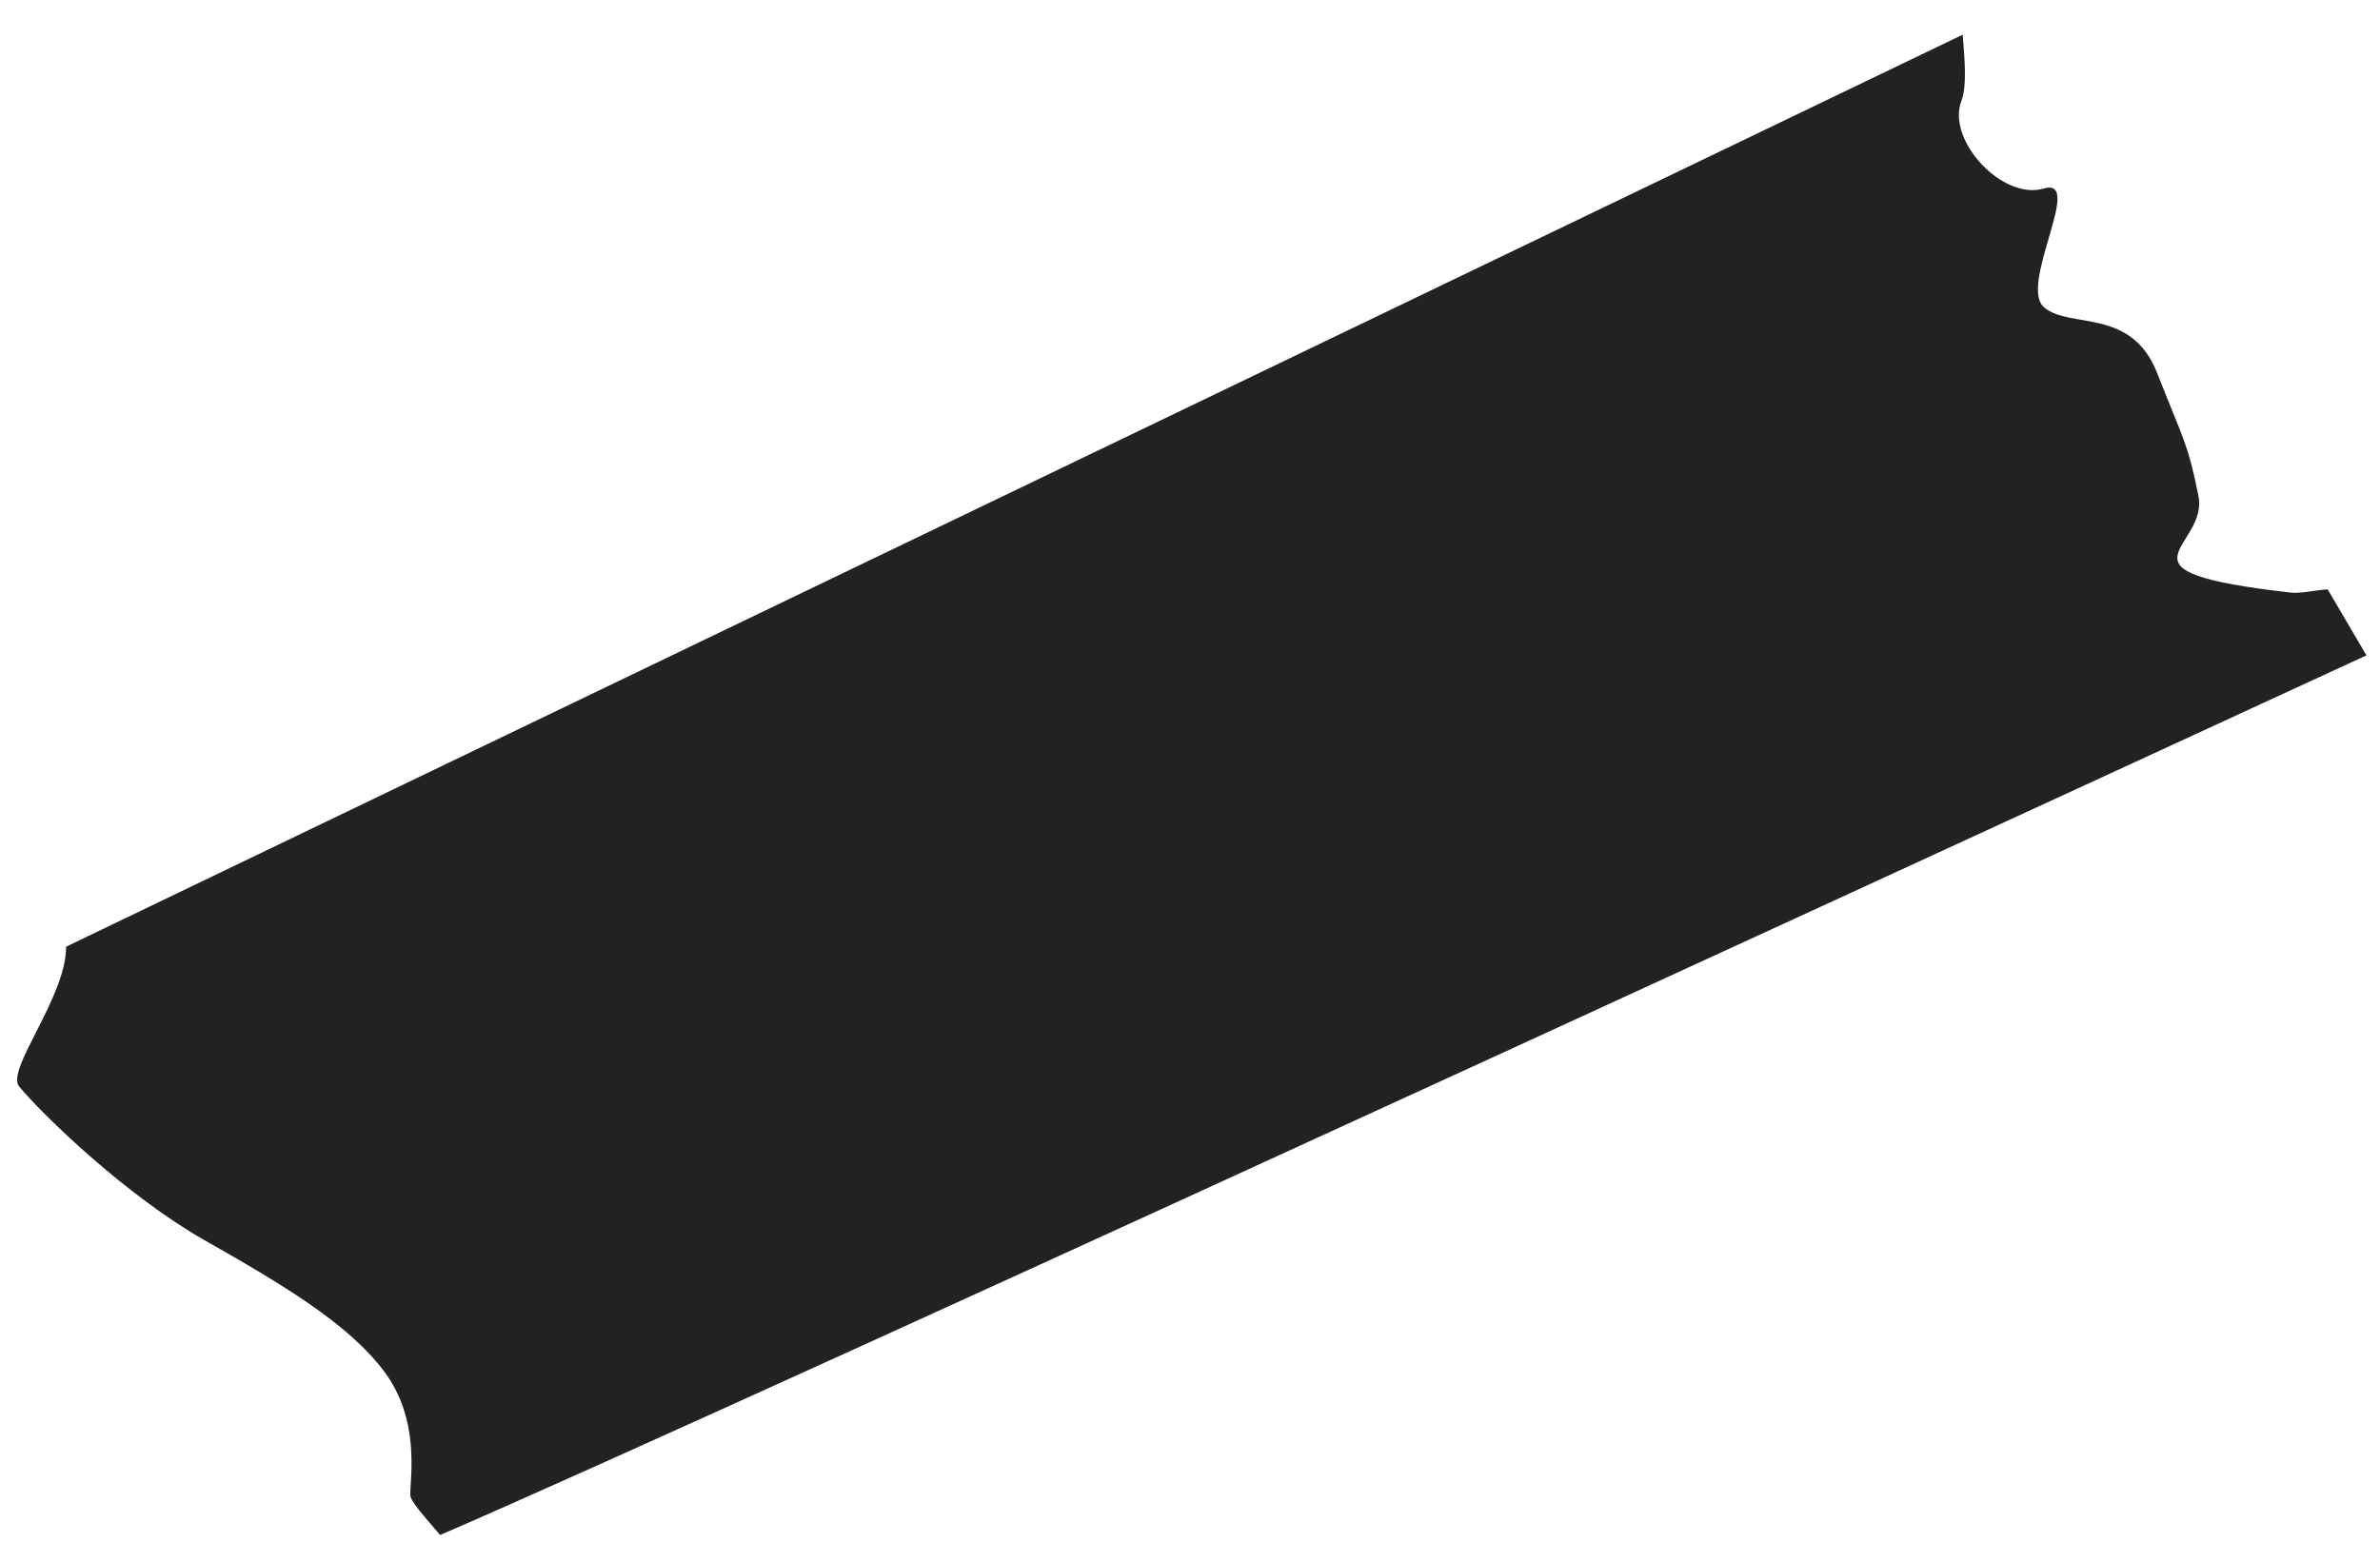 <svg width="64" height="42" viewBox="0 0 64 42" fill="none" xmlns="http://www.w3.org/2000/svg">
<path d="M0.517 29.225C1.209 30.049 3.422 32.173 5.495 33.352C7.568 34.529 9.364 35.591 10.334 36.889C11.303 38.187 11.031 39.726 11.032 40.2C11.033 40.379 11.421 40.794 11.835 41.283C19.628 37.938 63.636 17.626 63.636 17.626L62.592 15.85C62.275 15.87 61.862 15.967 61.608 15.938C56.502 15.359 59.398 14.761 59.118 13.341C58.839 11.923 58.7 11.805 58.007 10.031C57.312 8.259 55.658 8.855 54.966 8.265C54.274 7.675 56.061 4.743 54.958 5.07C53.855 5.399 52.334 3.776 52.744 2.71C52.887 2.337 52.842 1.689 52.778 0.933L1.778 25.461C1.781 26.828 0.14 28.774 0.517 29.225Z" fill="#222222"/>
</svg>
